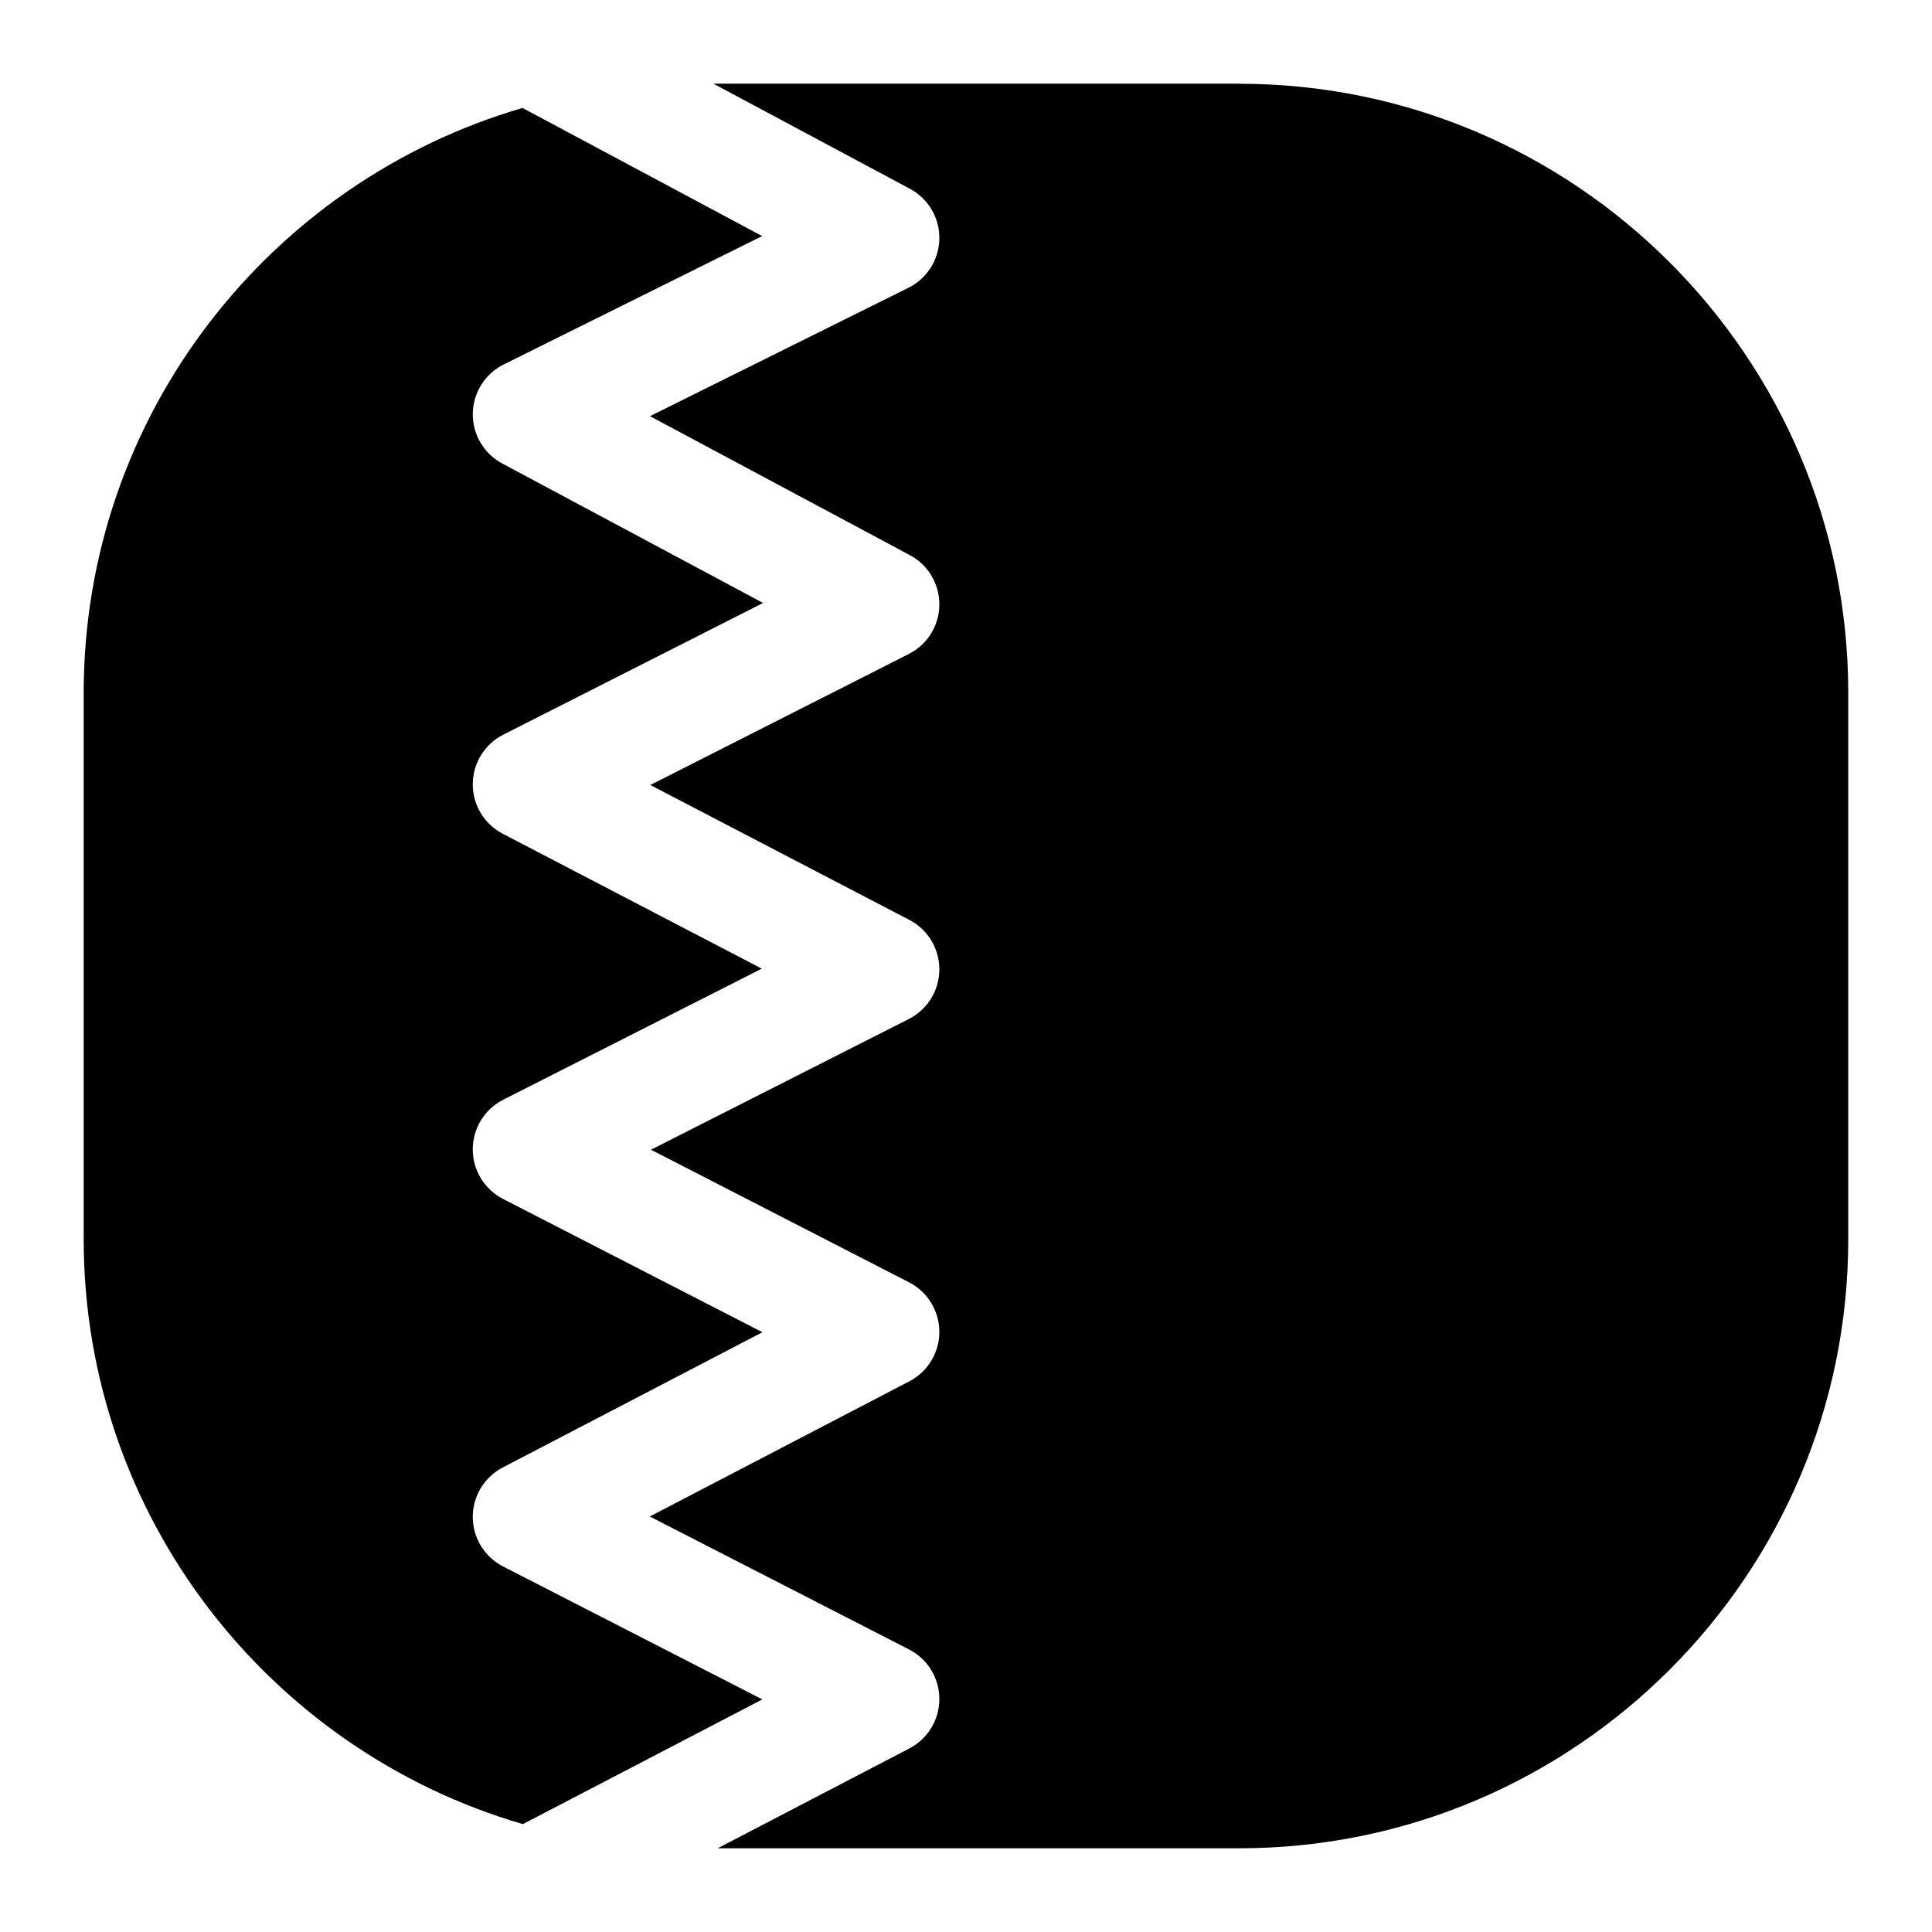 <?xml version="1.0" encoding="UTF-8"?>
<!-- Uploaded to: SVG Find, www.svgrepo.com, Generator: SVG Find Mixer Tools -->
<svg fill="#000000" width="800px" height="800px" version="1.1" viewBox="144 144 512 512" xmlns="http://www.w3.org/2000/svg">
 <path d="m282.57 627.41c-67.164-19.543-116.39-81.637-116.39-155.02v-144.8c0-73.344 49.18-135.41 116.3-154.98l63.496 33.953-68.492 34.027c-4.949 2.457-8.109 7.473-8.191 12.996-0.082 5.523 2.926 10.633 7.797 13.238l69.133 36.969-68.848 34.902c-4.934 2.5-8.055 7.551-8.086 13.082s3.035 10.617 7.941 13.172l68.652 35.754-68.508 34.727c-4.949 2.508-8.07 7.578-8.086 13.125-0.016 5.547 3.078 10.633 8.016 13.168l68.75 35.332-68.824 35.844c-4.894 2.551-7.961 7.617-7.941 13.137 0.02 5.519 3.113 10.566 8.023 13.086l68.715 35.238zm189.83-461.23h-139.34l52.082 27.848c4.871 2.606 7.883 7.711 7.797 13.238-0.082 5.523-3.242 10.539-8.191 12.996l-68.492 34.027 68.883 36.836c4.852 2.594 7.859 7.676 7.801 13.18-0.059 5.504-3.176 10.516-8.086 13.004l-68.508 34.727 68.652 35.754c4.906 2.555 7.973 7.641 7.941 13.172s-3.152 10.582-8.086 13.082l-68.336 34.641 68.406 35.152c4.906 2.523 7.996 7.57 8.016 13.086 0.016 5.516-3.047 10.582-7.941 13.133l-68.797 35.832 68.715 35.238c4.91 2.519 8.008 7.566 8.023 13.086 0.016 5.519-3.047 10.586-7.941 13.137l-50.812 26.465h138.21c89.004 0 161.41-72.41 161.41-161.41v-144.8c0-89.004-72.41-161.41-161.41-161.41z"/>
</svg>